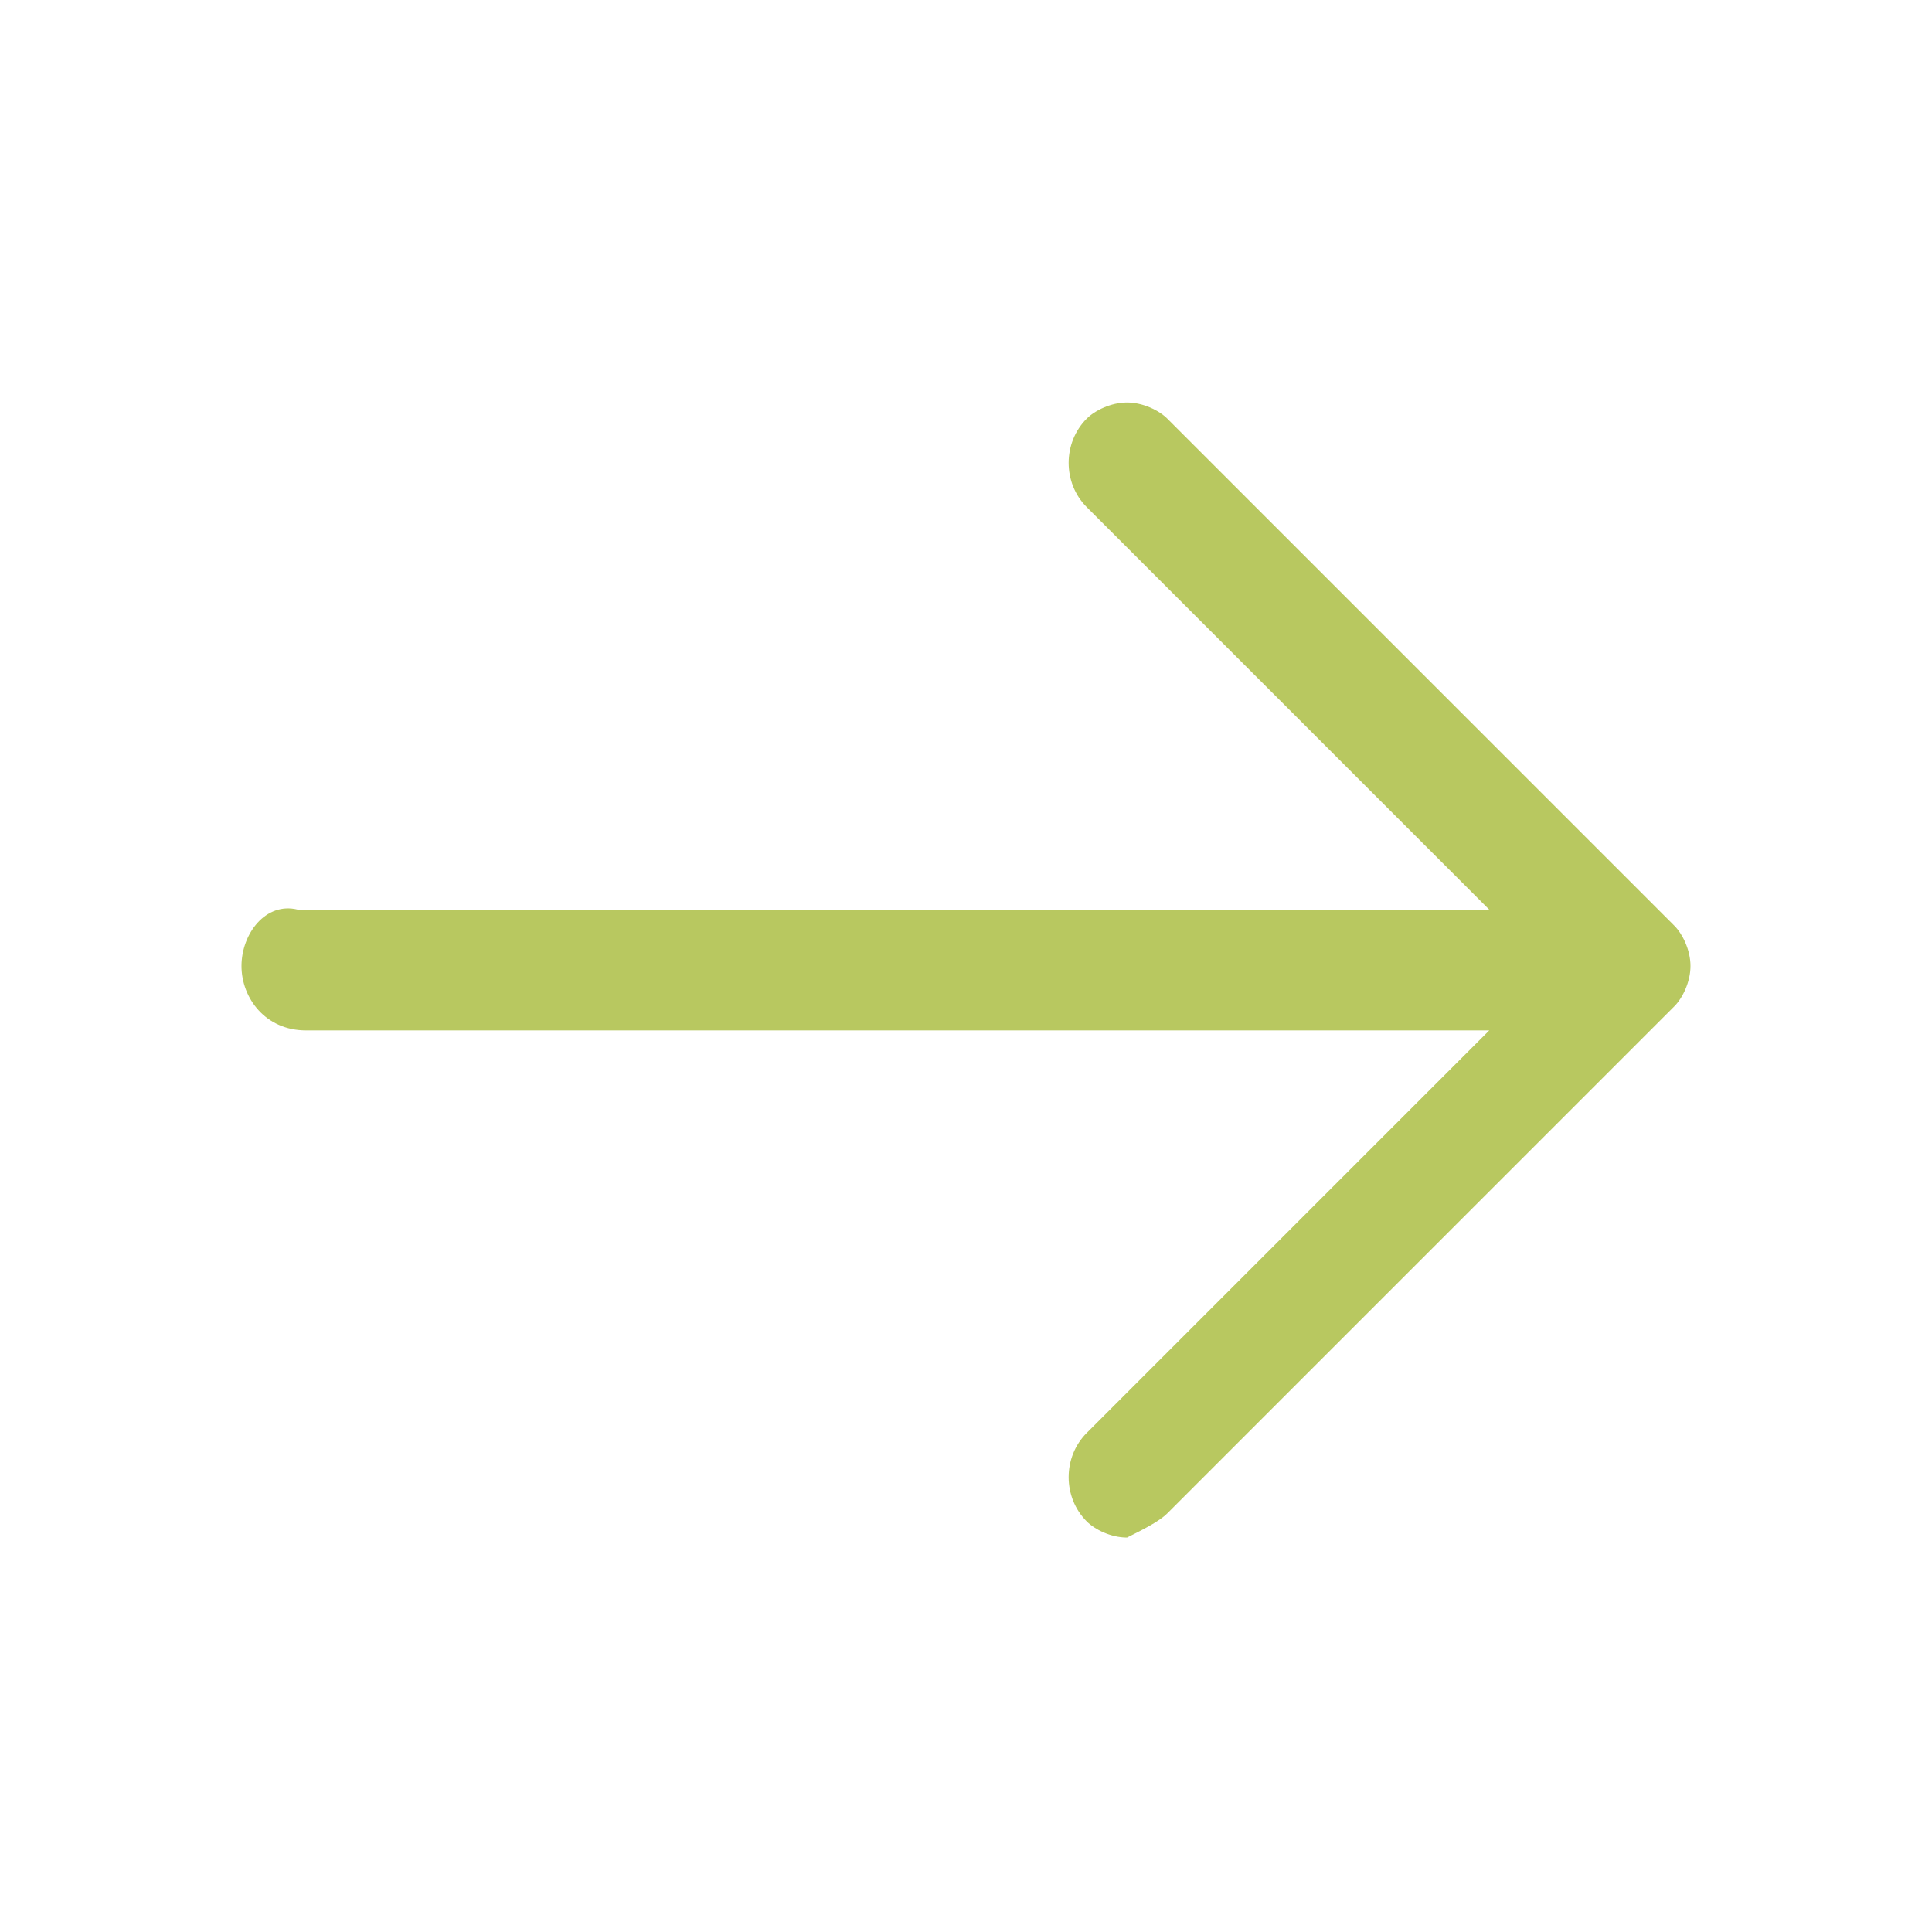 <?xml version="1.0" encoding="utf-8"?>
<!-- Generator: Adobe Illustrator 28.2.0, SVG Export Plug-In . SVG Version: 6.00 Build 0)  -->
<svg version="1.1" id="Layer_1" xmlns="http://www.w3.org/2000/svg" xmlns:xlink="http://www.w3.org/1999/xlink" x="0px" y="0px"
	 viewBox="0 0 24 24" style="enable-background:new 0 0 24 24;" xml:space="preserve">
<style type="text/css">
	.st0{fill:#B8C860;}
</style>
<path class="st0" d="M14.5,18.8c0,0,4.5-4.5,6.3-6.3c0.1-0.1,0.2-0.3,0.2-0.5s-0.1-0.4-0.2-0.5c-1.8-1.8-6.3-6.3-6.3-6.3
	C14.4,5.1,14.2,5,14,5c-0.2,0-0.4,0.1-0.5,0.2c-0.3,0.3-0.3,0.8,0,1.1l5,5H3.7C3.3,11.2,3,11.6,3,12s0.3,0.8,0.8,0.8h14.7l-5,5
	c-0.3,0.3-0.3,0.8,0,1.1c0.1,0.1,0.3,0.2,0.5,0.2C14.2,19,14.4,18.9,14.5,18.8z"/>
</svg>
